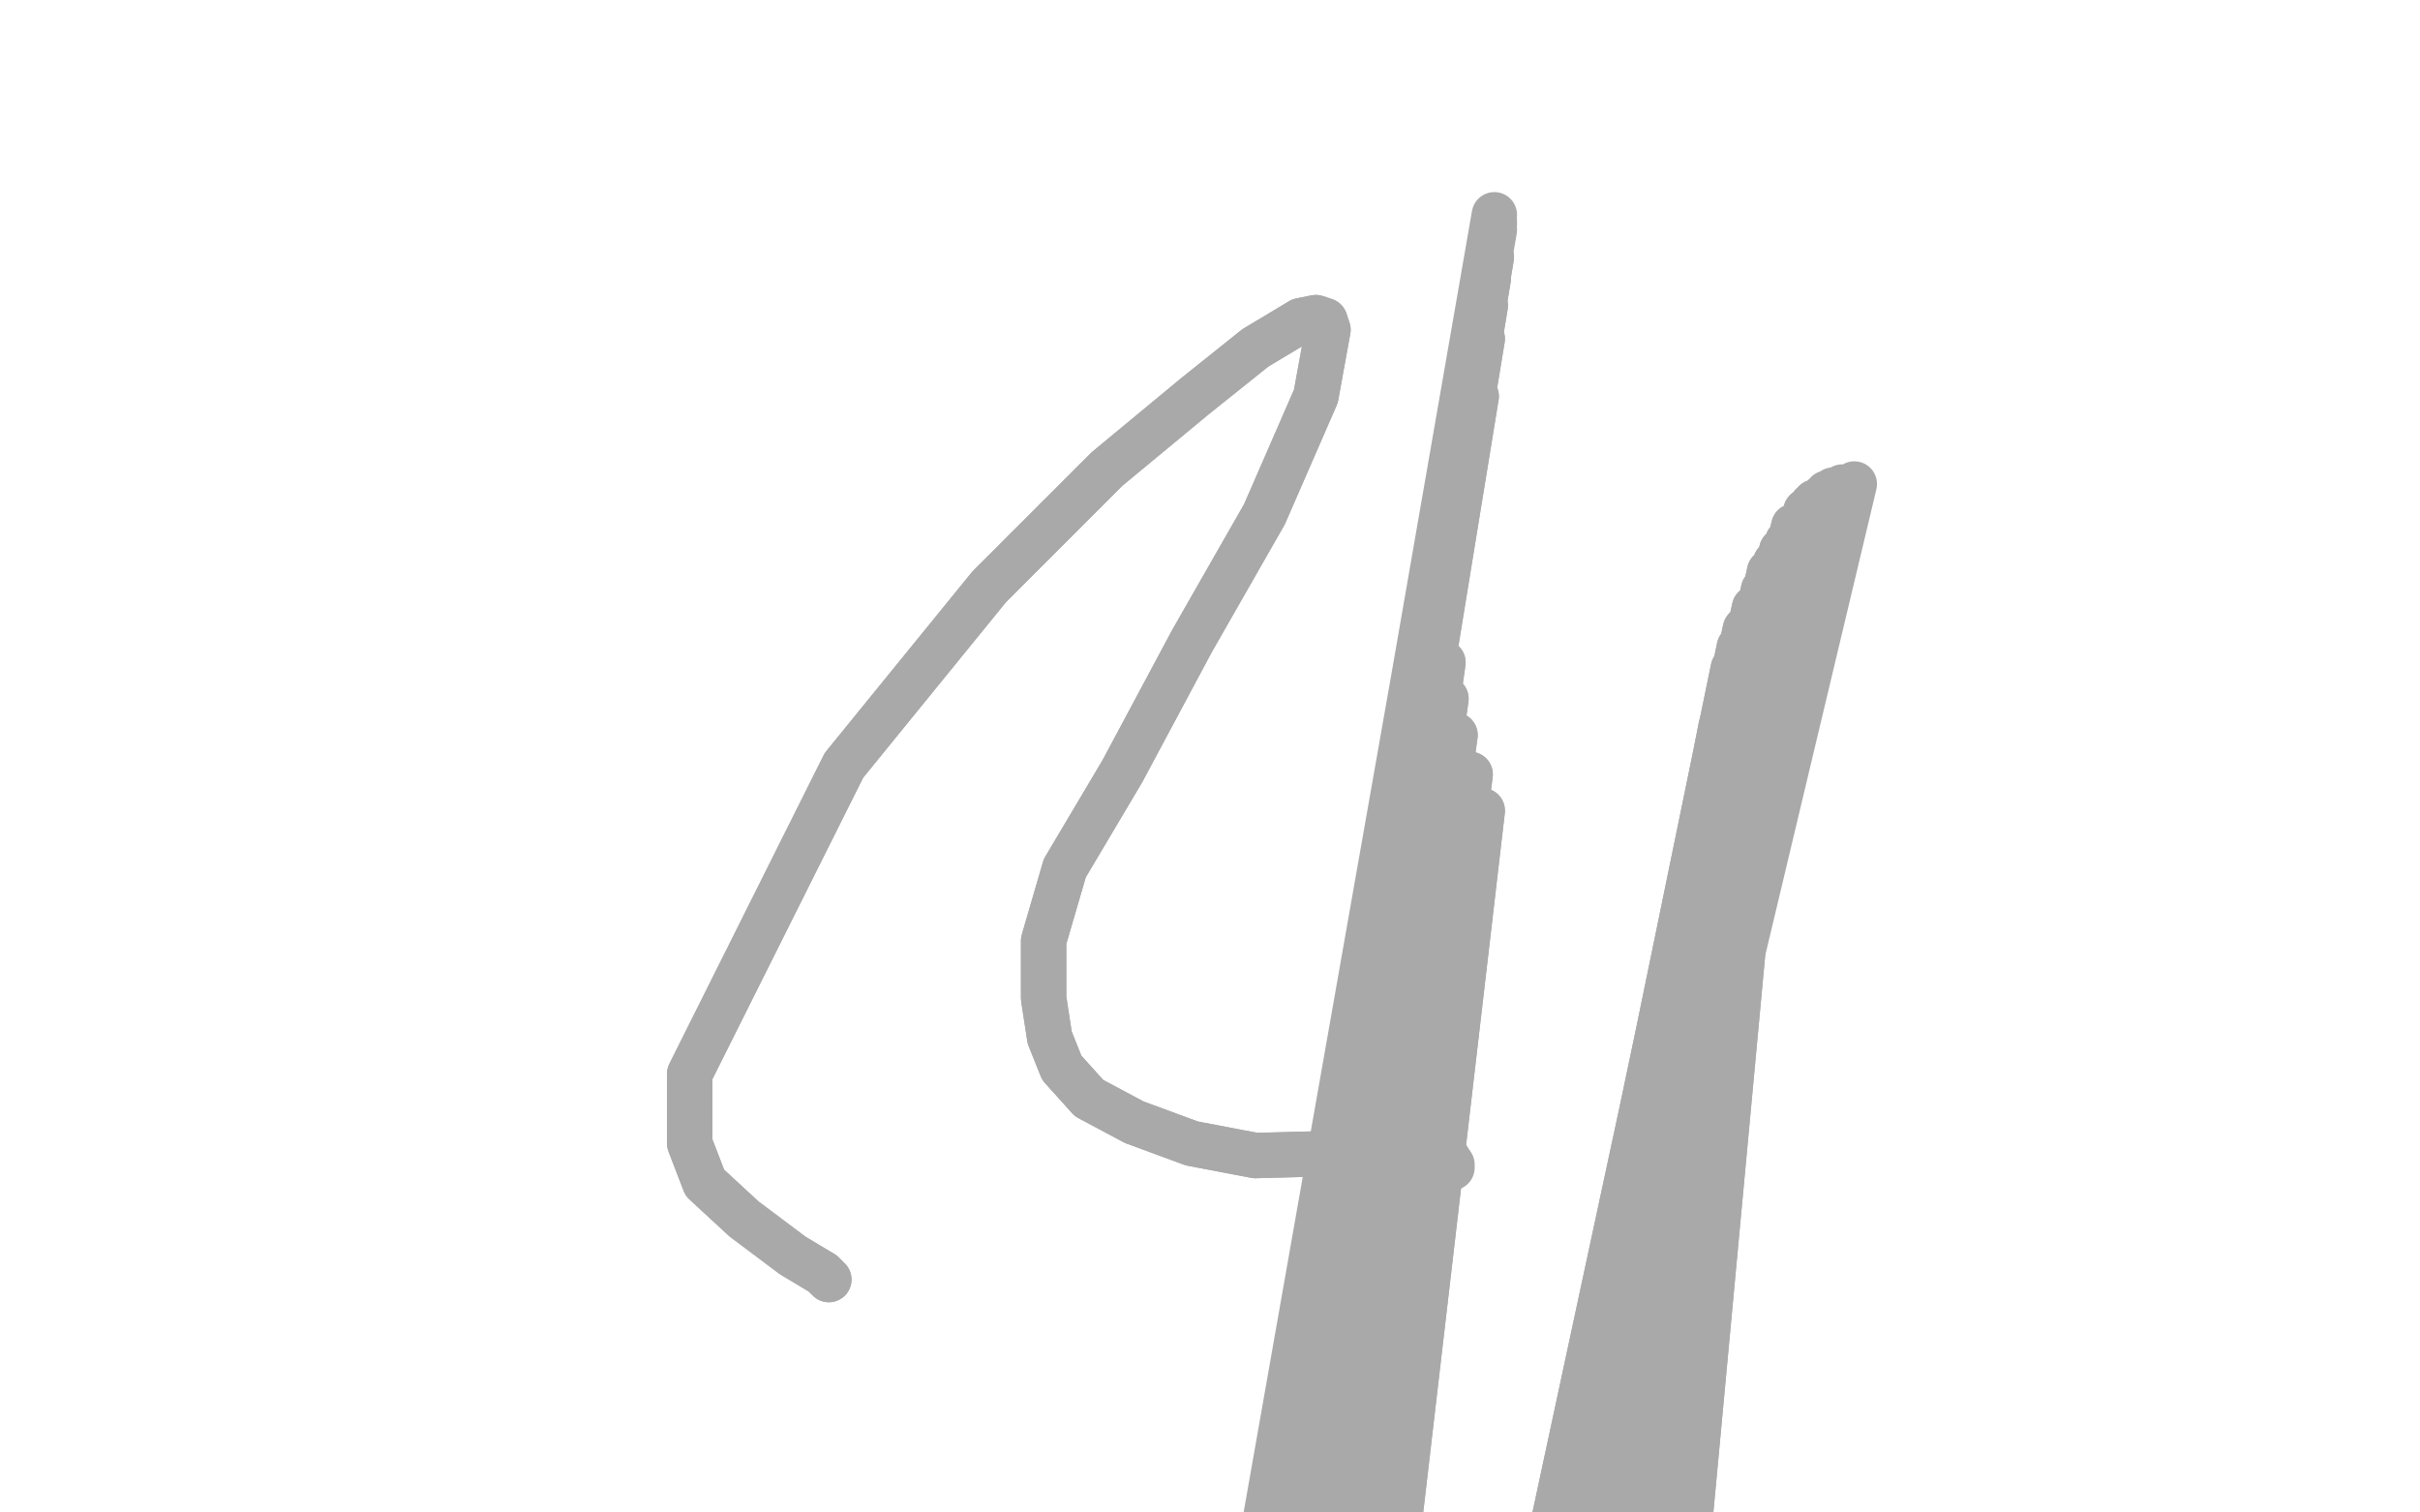 <?xml version="1.0" standalone="no"?>
<!DOCTYPE svg PUBLIC "-//W3C//DTD SVG 1.1//EN"
"http://www.w3.org/Graphics/SVG/1.1/DTD/svg11.dtd">

<svg width="800" height="500" version="1.1" xmlns="http://www.w3.org/2000/svg" xmlns:xlink="http://www.w3.org/1999/xlink" style="stroke-antialiasing: false"><desc>This SVG has been created on https://colorillo.com/</desc><rect x='0' y='0' width='800' height='500' style='fill: rgb(255,255,255); stroke-width:0' /><polyline points="539,845 526,853 526,853 580,273 580,273 507,869 507,869 579,272 579,272 496,883 496,883 577,271 577,271 464,942 464,942 572,257 572,257 442,973 571,250 426,997 570,244 415,1023 569,240 411,1048 571,234 406,1076 572,228 398,1097 573,221 389,1115 575,214 382,1132 577,208 375,1148 580,201 369,1167 583,195 359,1196 585,189 355,1221 587,186 348,1246 589,182 341,1266 591,179 336,1282 593,174 333,1300 596,172 330,1317 597,169 329,1331 599,167 328,1342 600,166" style="fill: none; stroke: #a9a9a9; stroke-width: 15; stroke-linejoin: round; stroke-linecap: round; stroke-antialiasing: false; stroke-antialias: 0; opacity: 1.0"/>
<polyline points="539,845 526,853 526,853 580,273 580,273 507,869 507,869 579,272 579,272 496,883 496,883 577,271 577,271 464,942 464,942 572,257 442,973 571,250 426,997 570,244 415,1023 569,240 411,1048 571,234 406,1076 572,228 398,1097 573,221 389,1115 575,214 382,1132 577,208 375,1148 580,201 369,1167 583,195 359,1196 585,189 355,1221 587,186 348,1246 589,182 341,1266 591,179 336,1282 593,174 333,1300 596,172 330,1317 597,169 329,1331 599,167 328,1342 600,166 326,1361 603,164 324,1367 604,163 323,1373 606,162 321,1378 606,162 319,1386 609,161 319,1393 613,160" style="fill: none; stroke: #a9a9a9; stroke-width: 15; stroke-linejoin: round; stroke-linecap: round; stroke-antialiasing: false; stroke-antialias: 0; opacity: 1.0"/>
<polyline points="274,423 272,421 272,421 262,415 262,415 246,403 246,403 233,391 233,391 228,378 228,378 228,355 228,355 279,253 327,194 366,155 395,131 415,115 425,109 430,106 435,105 438,106 439,109 435,131 418,170 394,212 371,255 352,287 345,311 345,330 347,343 351,353 360,363 375,371 394,378 415,382 453,381 466,380 474,380 478,382" style="fill: none; stroke: #a9a9a9; stroke-width: 15; stroke-linejoin: round; stroke-linecap: round; stroke-antialiasing: false; stroke-antialias: 0; opacity: 1.0"/>
<polyline points="274,423 272,421 272,421 262,415 262,415 246,403 246,403 233,391 233,391 228,378 228,378 228,355 279,253 327,194 366,155 395,131 415,115 425,109 430,106 435,105 438,106 439,109 435,131 418,170 394,212 371,255 352,287 345,311 345,330 347,343 351,353 360,363 375,371 394,378 415,382 453,381 466,380 474,380 478,382 480,385 480,386" style="fill: none; stroke: #a9a9a9; stroke-width: 15; stroke-linejoin: round; stroke-linecap: round; stroke-antialiasing: false; stroke-antialias: 0; opacity: 1.0"/>
<polyline points="455,969 406,988 406,988 490,268 490,268 389,1005 389,1005 486,256 486,256 374,1022 374,1022 481,243 481,243 363,1046 363,1046 478,231 478,231 358,1067 358,1067 477,219 477,219 355,1080 355,1080 476,200 476,200 343,1090 480,165 336,1092 484,150 331,1093 488,131 328,1094 490,112 327,1094 491,101 325,1095 492,92 323,1097 493,85 320,1099 493,80" style="fill: none; stroke: #a9a9a9; stroke-width: 15; stroke-linejoin: round; stroke-linecap: round; stroke-antialiasing: false; stroke-antialias: 0; opacity: 1.0"/>
<polyline points="455,969 406,988 406,988 490,268 490,268 389,1005 389,1005 486,256 486,256 374,1022 374,1022 481,243 481,243 363,1046 363,1046 478,231 478,231 358,1067 358,1067 477,219 477,219 355,1080 355,1080 476,200 343,1090 480,165 336,1092 484,150 331,1093 488,131 328,1094 490,112 327,1094 491,101 325,1095 492,92 323,1097 493,85 320,1099 493,80 316,1102 494,76 313,1107 494,74 311,1111 494,73 308,1140 494,71" style="fill: none; stroke: #a9a9a9; stroke-width: 15; stroke-linejoin: round; stroke-linecap: round; stroke-antialiasing: false; stroke-antialias: 0; opacity: 1.0"/>
</svg>
